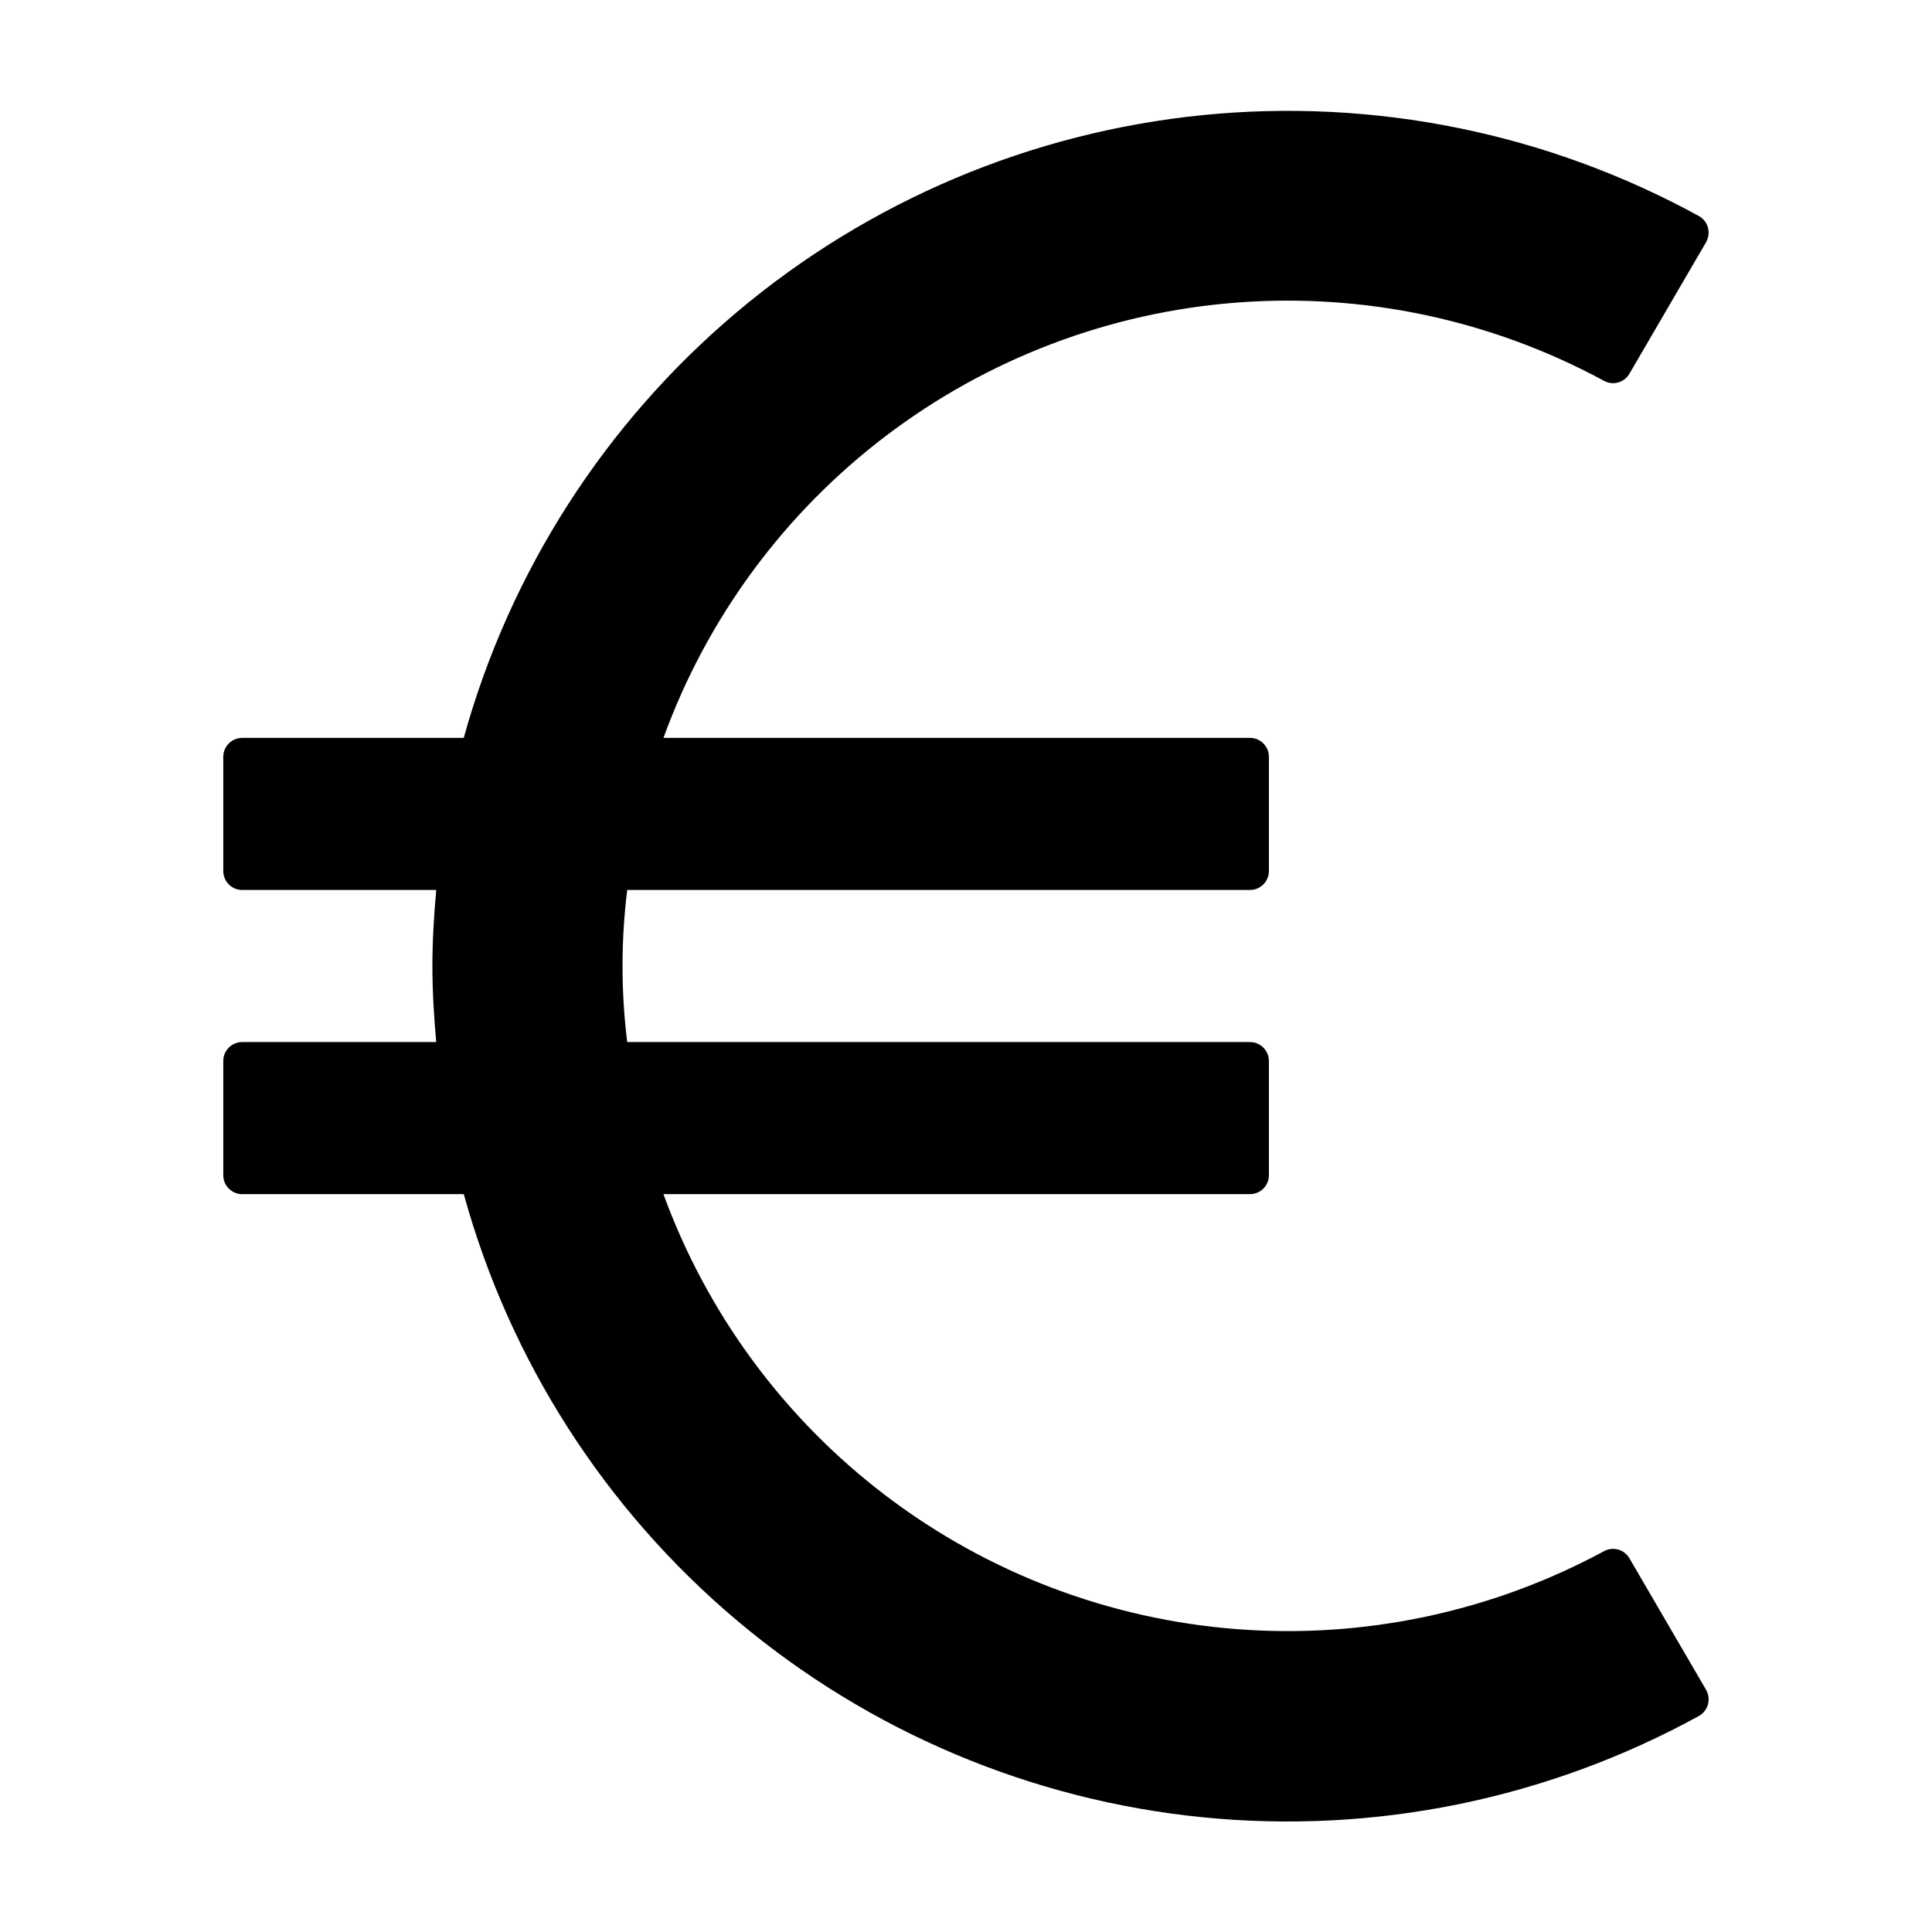 <?xml version="1.0" encoding="UTF-8"?>
<!-- Uploaded to: ICON Repo, www.iconrepo.com, Generator: ICON Repo Mixer Tools -->
<svg fill="#000000" width="800px" height="800px" version="1.1" viewBox="144 144 512 512" xmlns="http://www.w3.org/2000/svg">
 <path d="m208.2 460.46h58.707c12.156 44.09 37.383 83.469 72.355 112.95 34.973 29.477 78.051 47.676 123.56 52.195 45.516 4.523 91.332-4.844 131.42-26.863 1.176-0.664 2.039-1.773 2.391-3.078 0.352-1.305 0.164-2.699-0.516-3.863l-20.324-34.871c-1.379-2.344-4.375-3.156-6.746-1.832-29.762 16.074-63.523 23.238-97.25 20.641-33.727-2.598-65.992-14.848-92.941-35.293-26.949-20.441-47.445-48.207-59.039-79.984h155.44c1.328 0 2.606-0.531 3.547-1.469 0.938-0.941 1.469-2.219 1.469-3.547v-30.273c0-1.332-0.531-2.606-1.469-3.547-0.941-0.941-2.219-1.469-3.547-1.469h-165.04c-1.656-13.387-1.656-26.922 0-40.305h165.04c1.328 0 2.606-0.531 3.547-1.473 0.938-0.938 1.469-2.215 1.469-3.547v-30.273 0.004c0-1.332-0.531-2.606-1.469-3.547-0.941-0.941-2.219-1.469-3.547-1.469h-155.44c11.559-31.805 32.043-59.598 58.996-80.059 26.949-20.461 59.23-32.719 92.969-35.305 33.738-2.586 67.508 4.609 97.262 20.723 2.371 1.324 5.367 0.512 6.746-1.828l20.324-34.871v-0.004c0.68-1.164 0.867-2.555 0.516-3.863-0.352-1.305-1.215-2.414-2.391-3.078-40.098-21.969-85.902-31.301-131.4-26.766-45.496 4.539-88.559 22.727-123.53 52.184s-60.211 68.801-72.414 112.87h-58.707c-2.773 0-5.019 2.246-5.019 5.016v30.273-0.004c0 2.773 2.246 5.019 5.019 5.019h51.418c-0.602 6.676-1.016 13.383-1.016 20.152s0.414 13.477 1.016 20.152h-51.418c-2.773 0-5.019 2.246-5.019 5.016v30.273c0 2.769 2.246 5.016 5.019 5.016z"/>
</svg>
